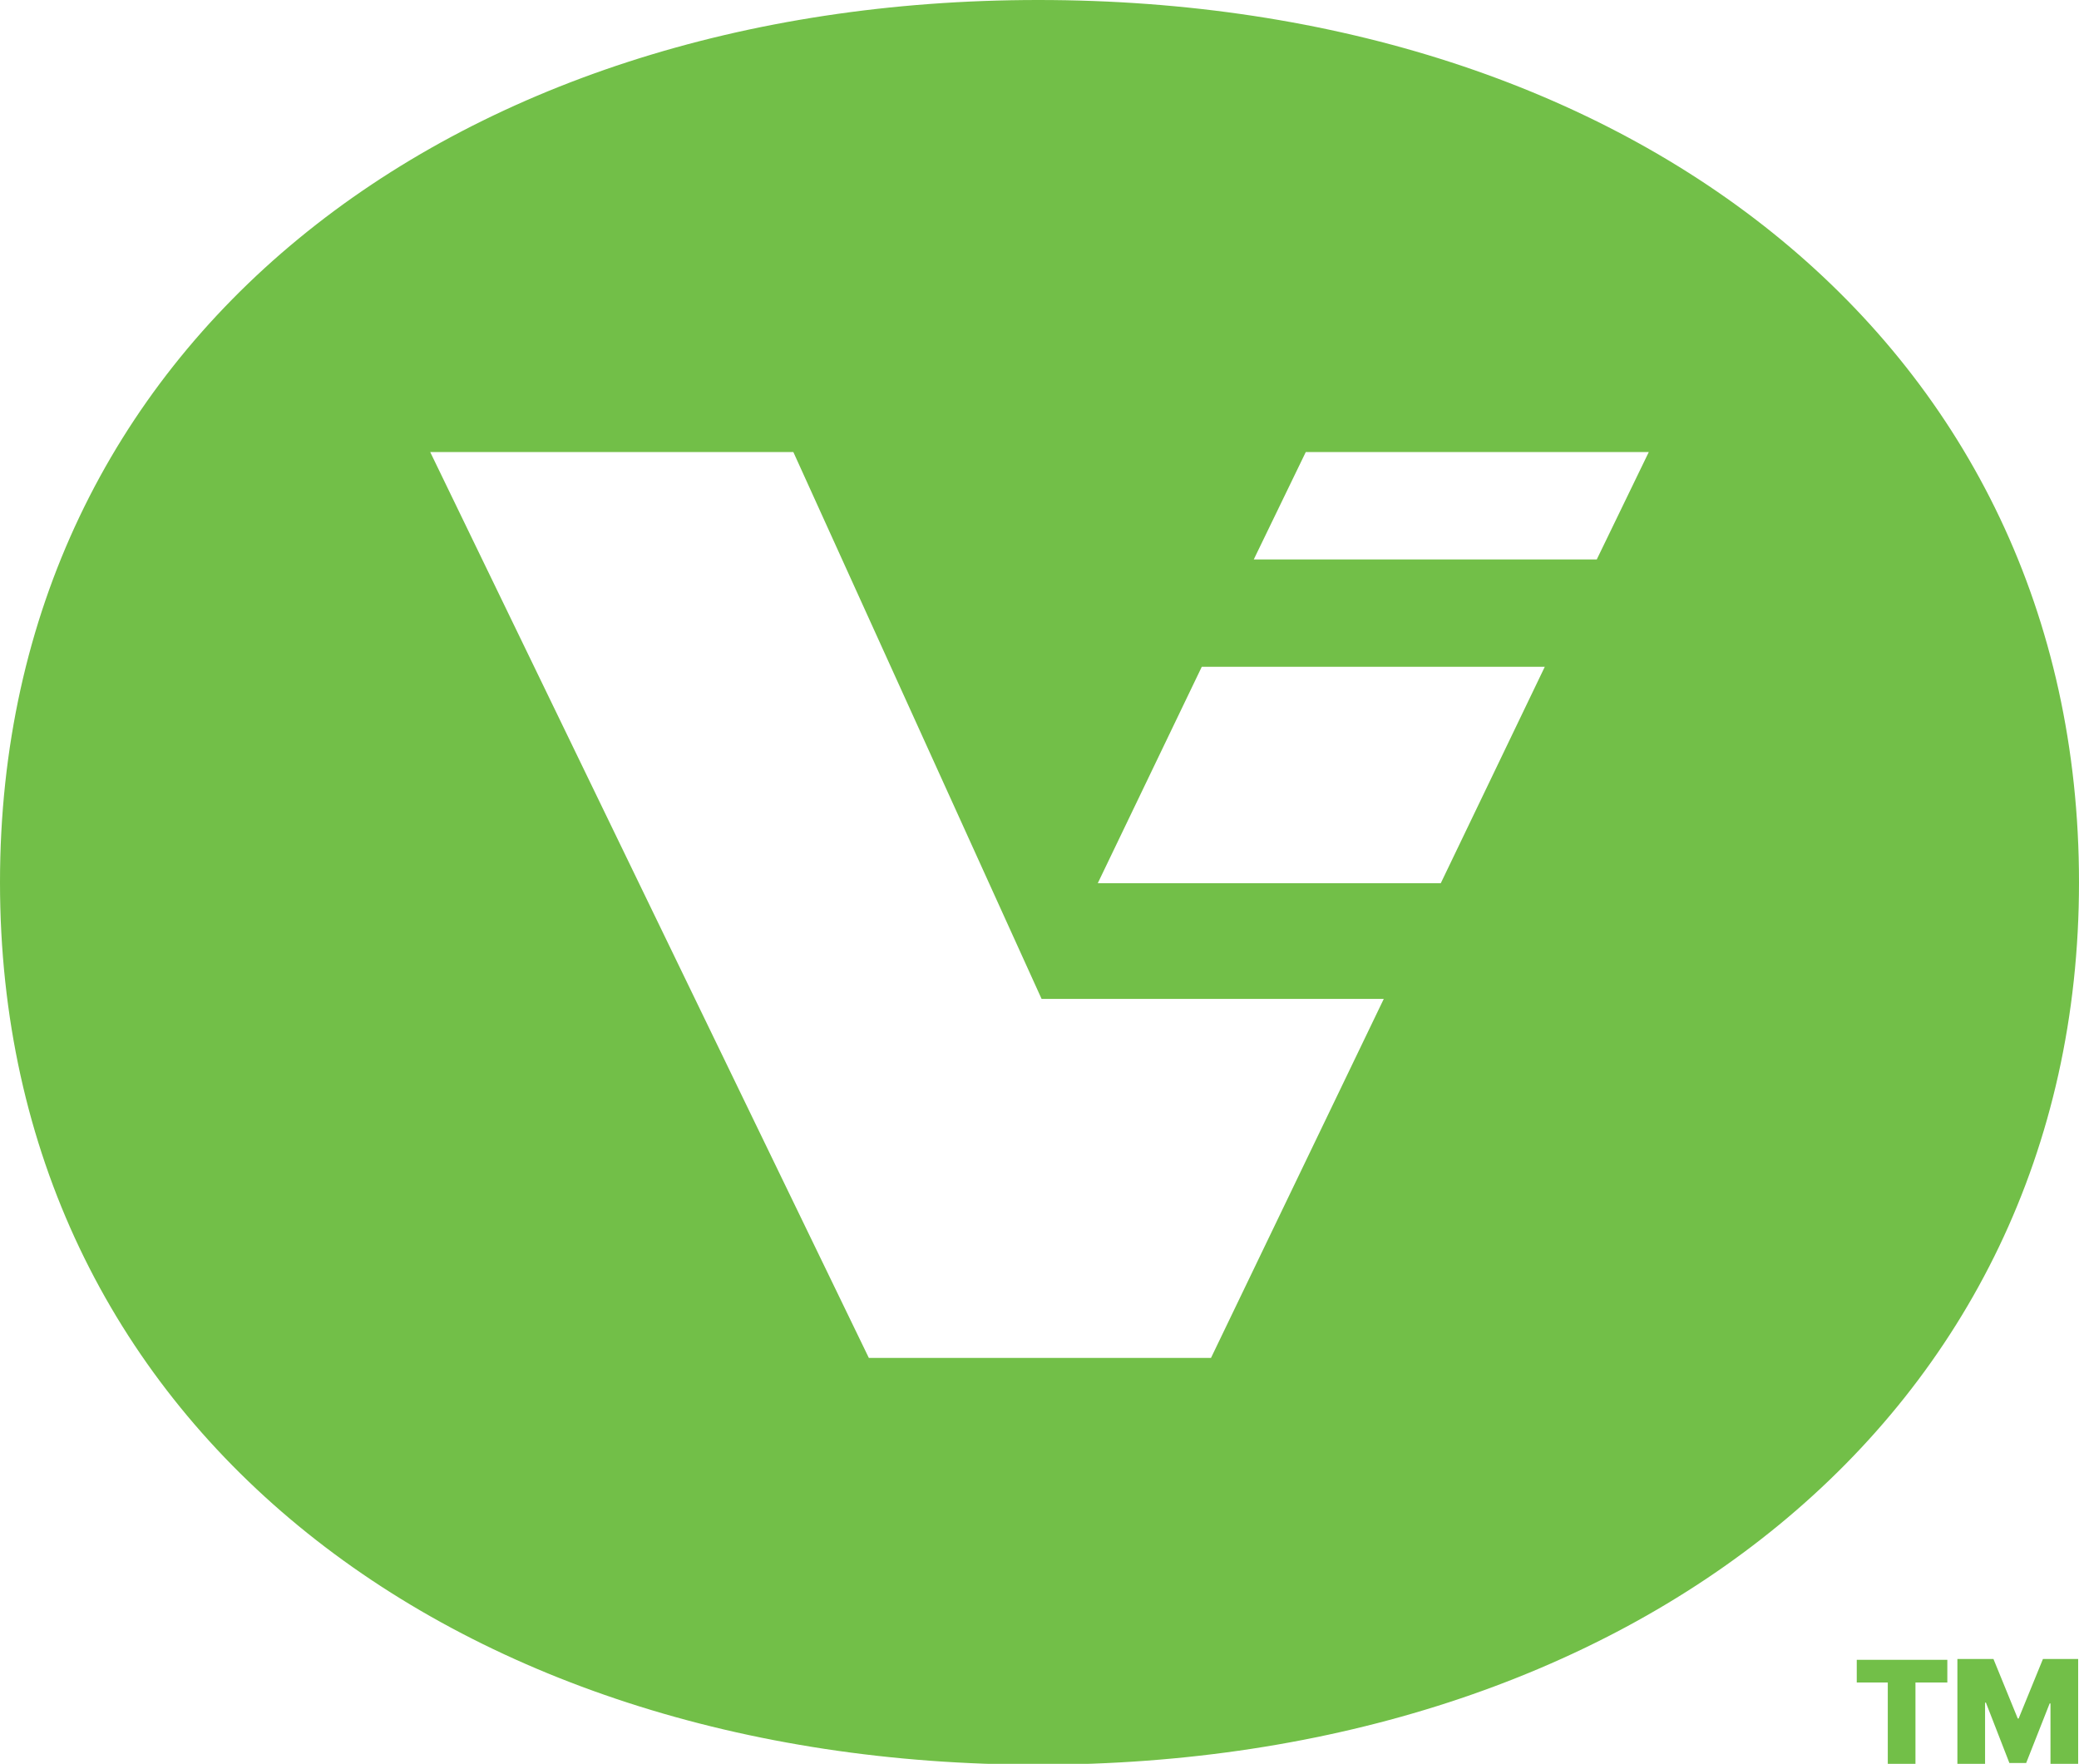 <?xml version="1.0" encoding="UTF-8"?>
<svg id="Layer_2" xmlns="http://www.w3.org/2000/svg" version="1.1" viewBox="0 0 247.9 210.3">
  <!-- Generator: Adobe Illustrator 29.5.1, SVG Export Plug-In . SVG Version: 2.1.0 Build 141)  -->
  <defs>
    <style>
      .st0 {
        fill: #72bf48;
      }
    </style>
  </defs>
  <g id="Layer_1-2">
    <g>
      <g>
        <path class="st0" d="M221.4,200.6v-2.7h10.8v2.7h-3.8v9.8h-3.3v-9.8h-3.8Z"/>
        <path class="st0" d="M233.5,197.8h4.2l2.9,7.1h.1l2.9-7.1h4.2v12.5h-3.3v-7.2h-.1l-2.8,7.1h-2l-2.8-7.2h-.1v7.3h-3.3v-12.5h0Z"/>
      </g>
      <path class="st0" d="M123.8,0C53.7,0,0,40.8,0,105.2s53.7,105.2,123.8,105.2,124.1-41.2,124.1-105.2S194.6,0,123.8,0ZM144.5,161.9h-.7,0s-40.2,0-40.2,0L51.3,53.9h43.3l15.3,33.7,14.3,31.5h40.8c0,0-20.6,42.8-20.6,42.8h0ZM171.8,105.3h-40.9l12.4-25.8h40.9l-12.4,25.8h0ZM190.4,66.7h-40.9l6.2-12.8h40.9l-6.2,12.8Z"/>
    </g>
  </g>
</svg>